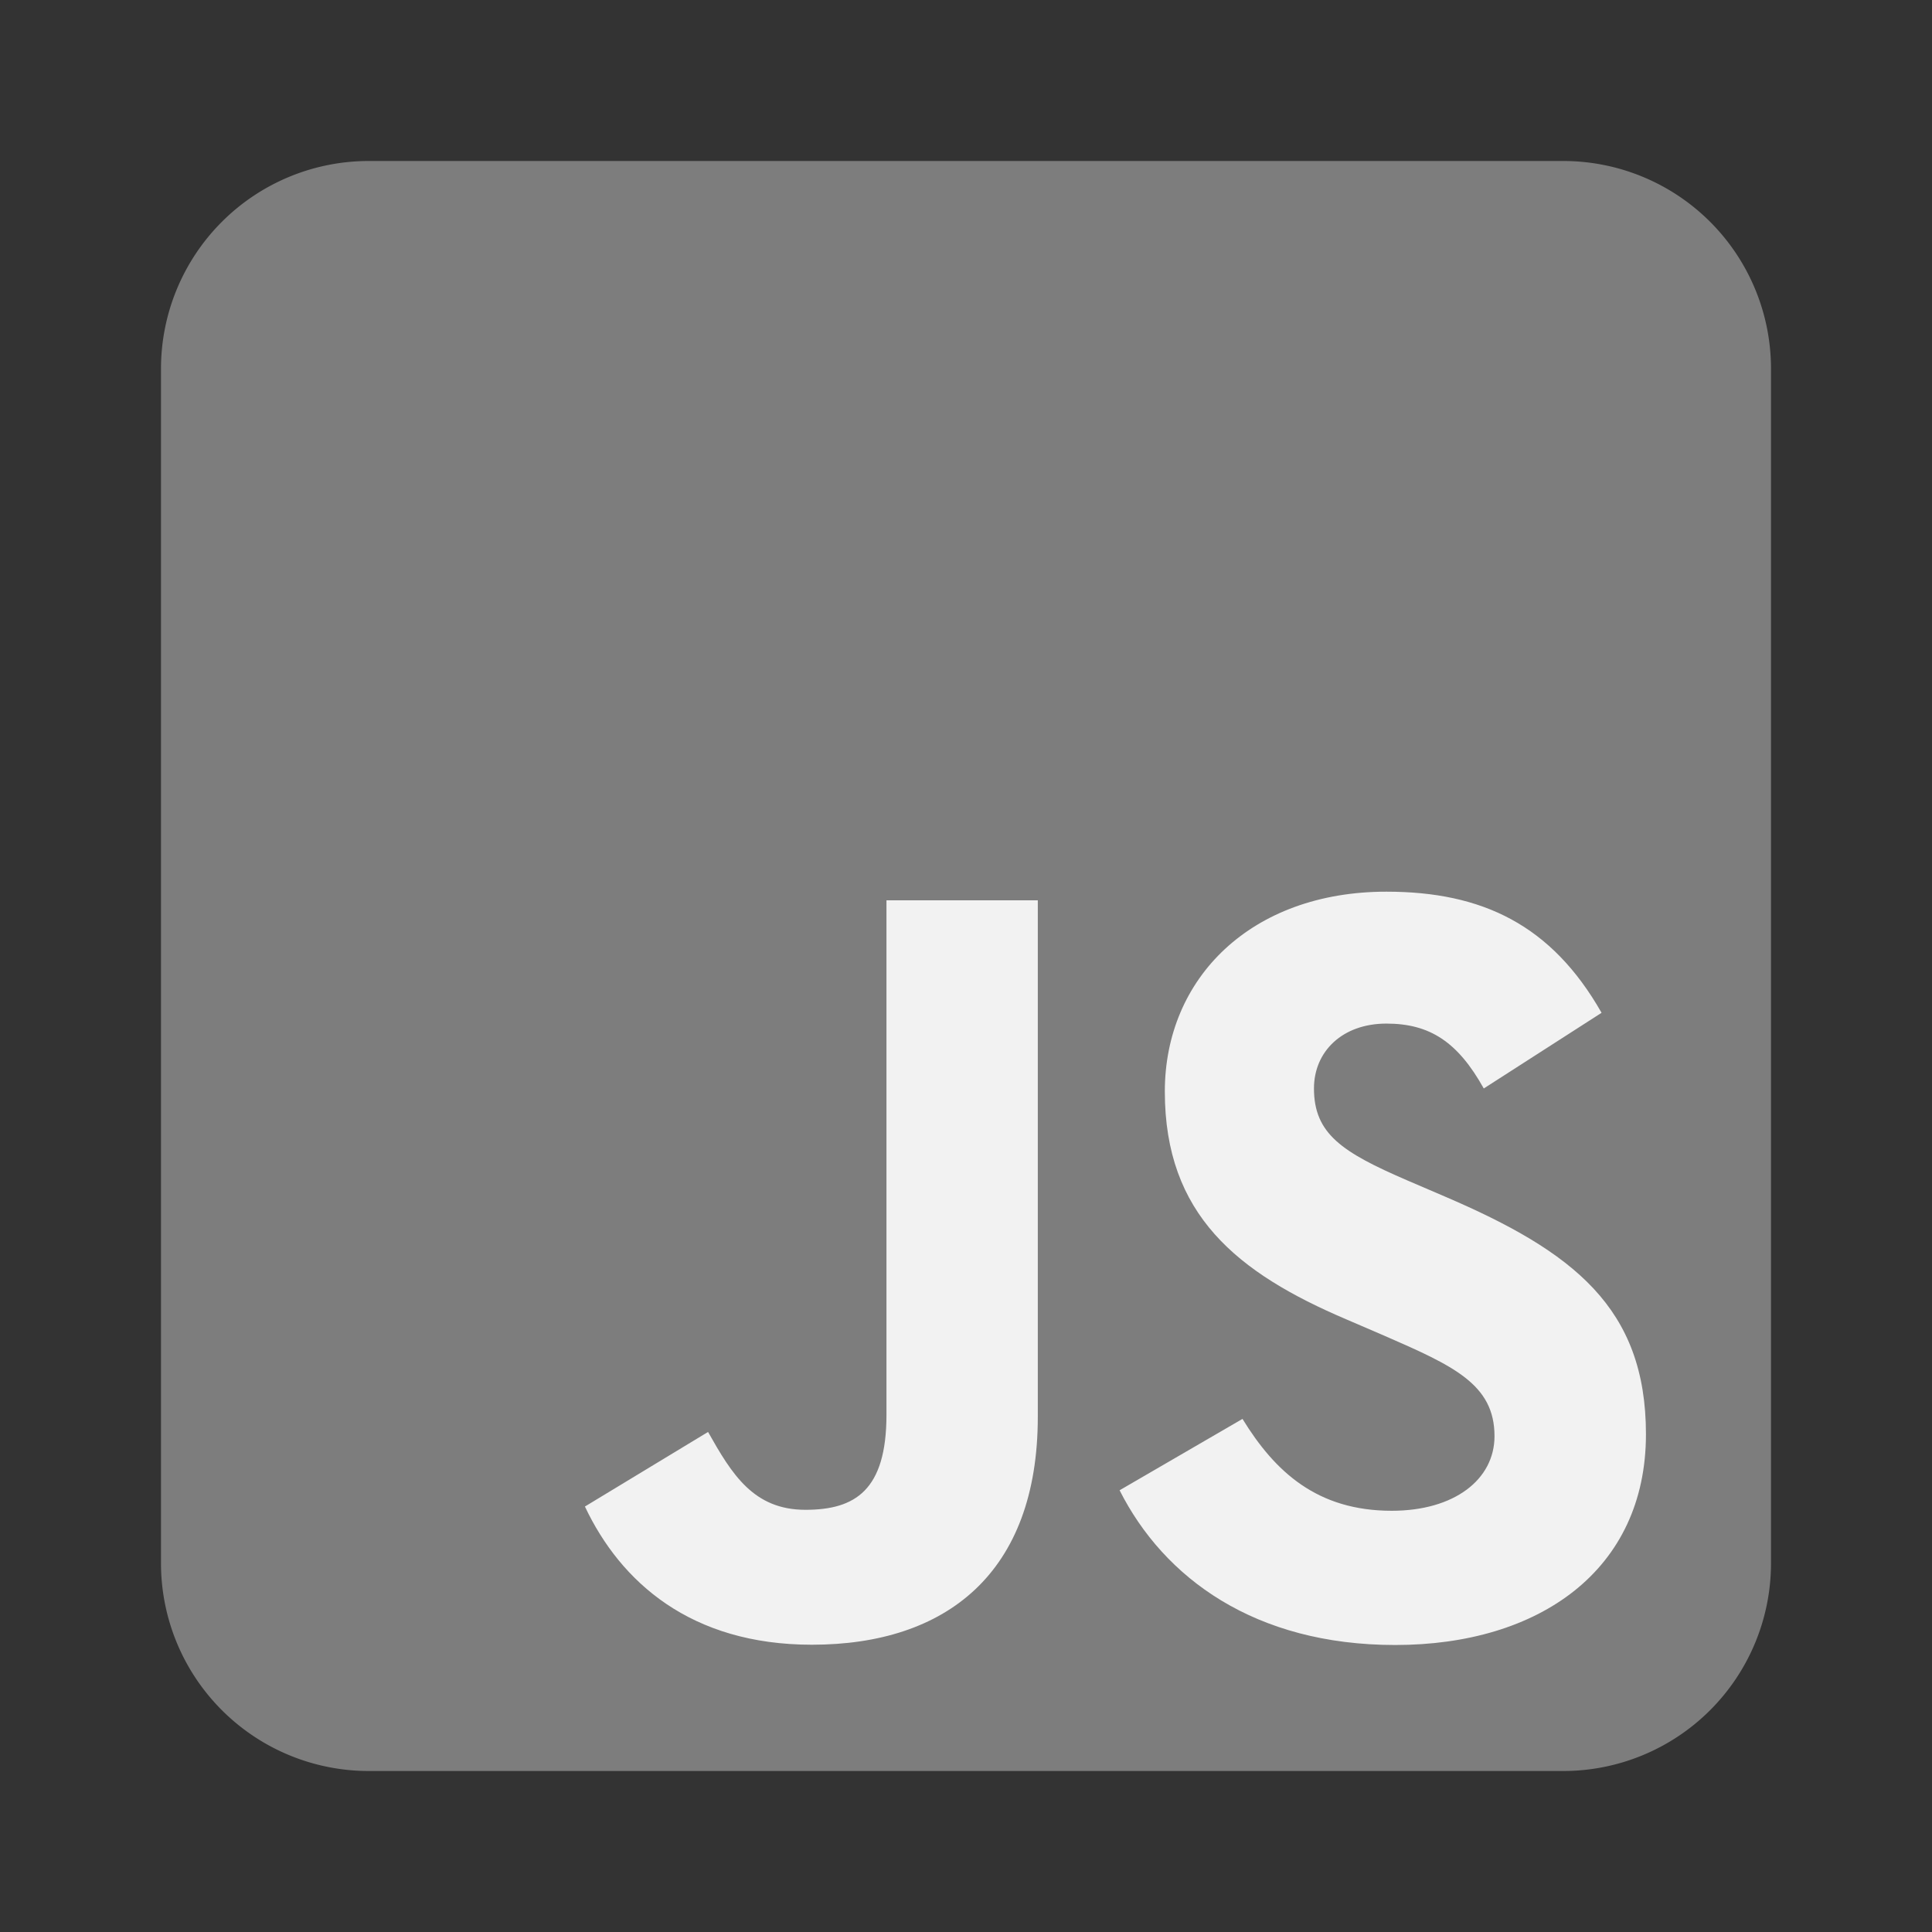 <svg xmlns="http://www.w3.org/2000/svg" width="36" height="36" fill="none"><rect width="100%" height="100%" fill="#333333" stroke="none"/><path fill="#7D7D7D" d="M29.129 3H6.871A3.871 3.871 0 0 0 3 6.871V29.13A3.871 3.871 0 0 0 6.871 33h22.258A3.871 3.871 0 0 0 33 29.13V6.87A3.871 3.871 0 0 0 29.129 3Z"/><path fill="#F2F2F2" d="M23.152 26.439c.605.986 1.391 1.712 2.781 1.712 1.169 0 1.915-.584 1.915-1.391 0-.967-.767-1.31-2.053-1.871l-.704-.303c-2.035-.866-3.386-1.952-3.386-4.247 0-2.115 1.61-3.724 4.129-3.724 1.792 0 3.08.624 4.009 2.257l-2.195 1.41c-.484-.867-1.005-1.209-1.814-1.209-.826 0-1.35.524-1.35 1.208 0 .846.524 1.189 1.734 1.712l.704.302c2.396 1.027 3.748 2.074 3.748 4.429 0 2.538-1.994 3.928-4.671 3.928-2.618 0-4.31-1.247-5.137-2.883l2.29-1.33Zm-9.958.244c.443.786.846 1.45 1.814 1.45.926 0 1.51-.363 1.51-1.772v-9.585h2.82v9.623c0 2.92-1.712 4.248-4.21 4.248-2.257 0-3.564-1.168-4.229-2.575l2.295-1.39Z"/></svg>